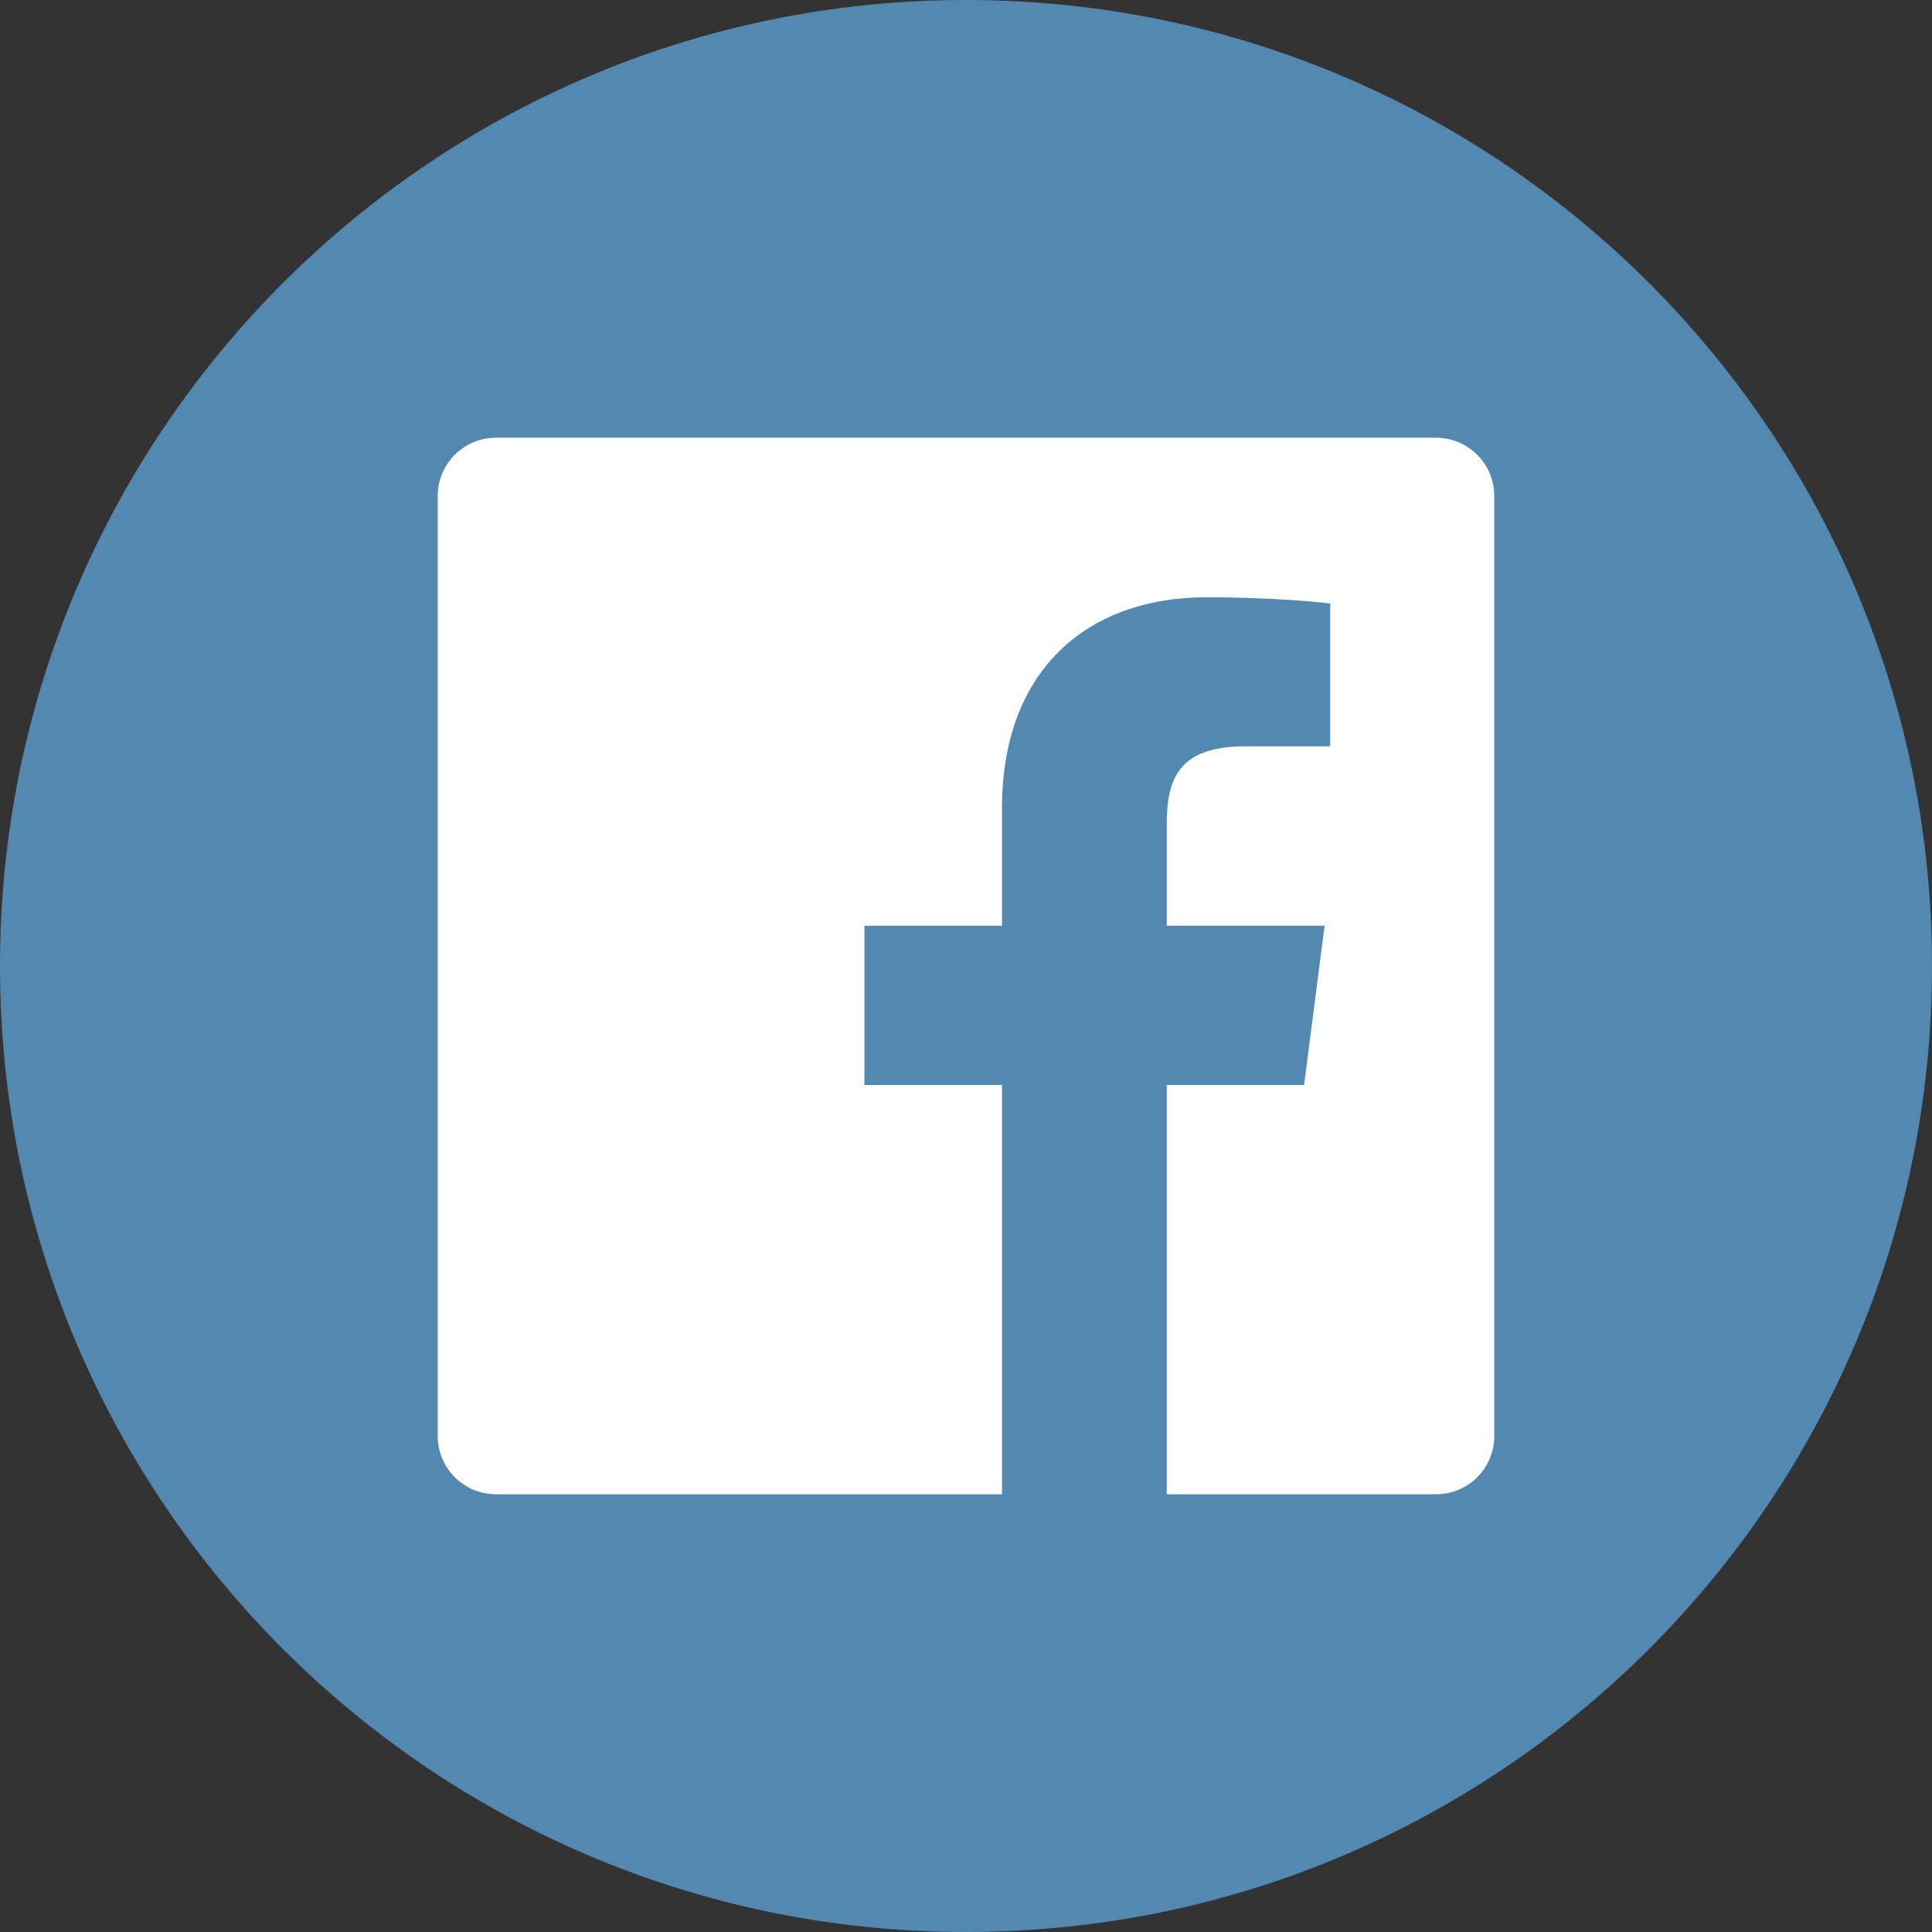 <?xml version="1.0" encoding="UTF-8"?>
<svg xmlns="http://www.w3.org/2000/svg" xmlns:xlink="http://www.w3.org/1999/xlink" width="35pt" height="35pt" viewBox="0 0 35 35" version="1.1">
<rect x="0" y="0" width="35" height="35" fill="#333333" stroke="none"/>
<g id="surface1">
<path style=" stroke:none;fill-rule:nonzero;fill:rgb(32.549%,53.333%,69.02%);fill-opacity:1;" d="M 35 17.5 C 35 27.164 27.164 35 17.5 35 C 7.836 35 0 27.164 0 17.5 C 0 7.836 7.836 0 17.5 0 C 27.164 0 35 7.836 35 17.5 Z M 35 17.5 "/>
<path style=" stroke:none;fill-rule:nonzero;fill:rgb(100%,100%,100%);fill-opacity:1;" d="M 26.016 7.93 L 8.984 7.93 C 8.402 7.93 7.93 8.402 7.93 8.984 L 7.93 26.016 C 7.93 26.598 8.402 27.07 8.984 27.07 L 18.152 27.07 L 18.152 19.656 L 15.66 19.656 L 15.66 16.77 L 18.152 16.77 L 18.152 14.641 C 18.152 12.168 19.664 10.82 21.867 10.82 C 22.926 10.82 23.832 10.898 24.098 10.934 L 24.098 13.52 L 22.566 13.52 C 21.367 13.52 21.137 14.09 21.137 14.926 L 21.137 16.77 L 23.996 16.77 L 23.625 19.656 L 21.137 19.656 L 21.137 27.07 L 26.016 27.07 C 26.598 27.07 27.07 26.598 27.07 26.016 L 27.07 8.984 C 27.07 8.402 26.598 7.93 26.016 7.93 Z M 26.016 7.93 "/>
</g>
</svg>
